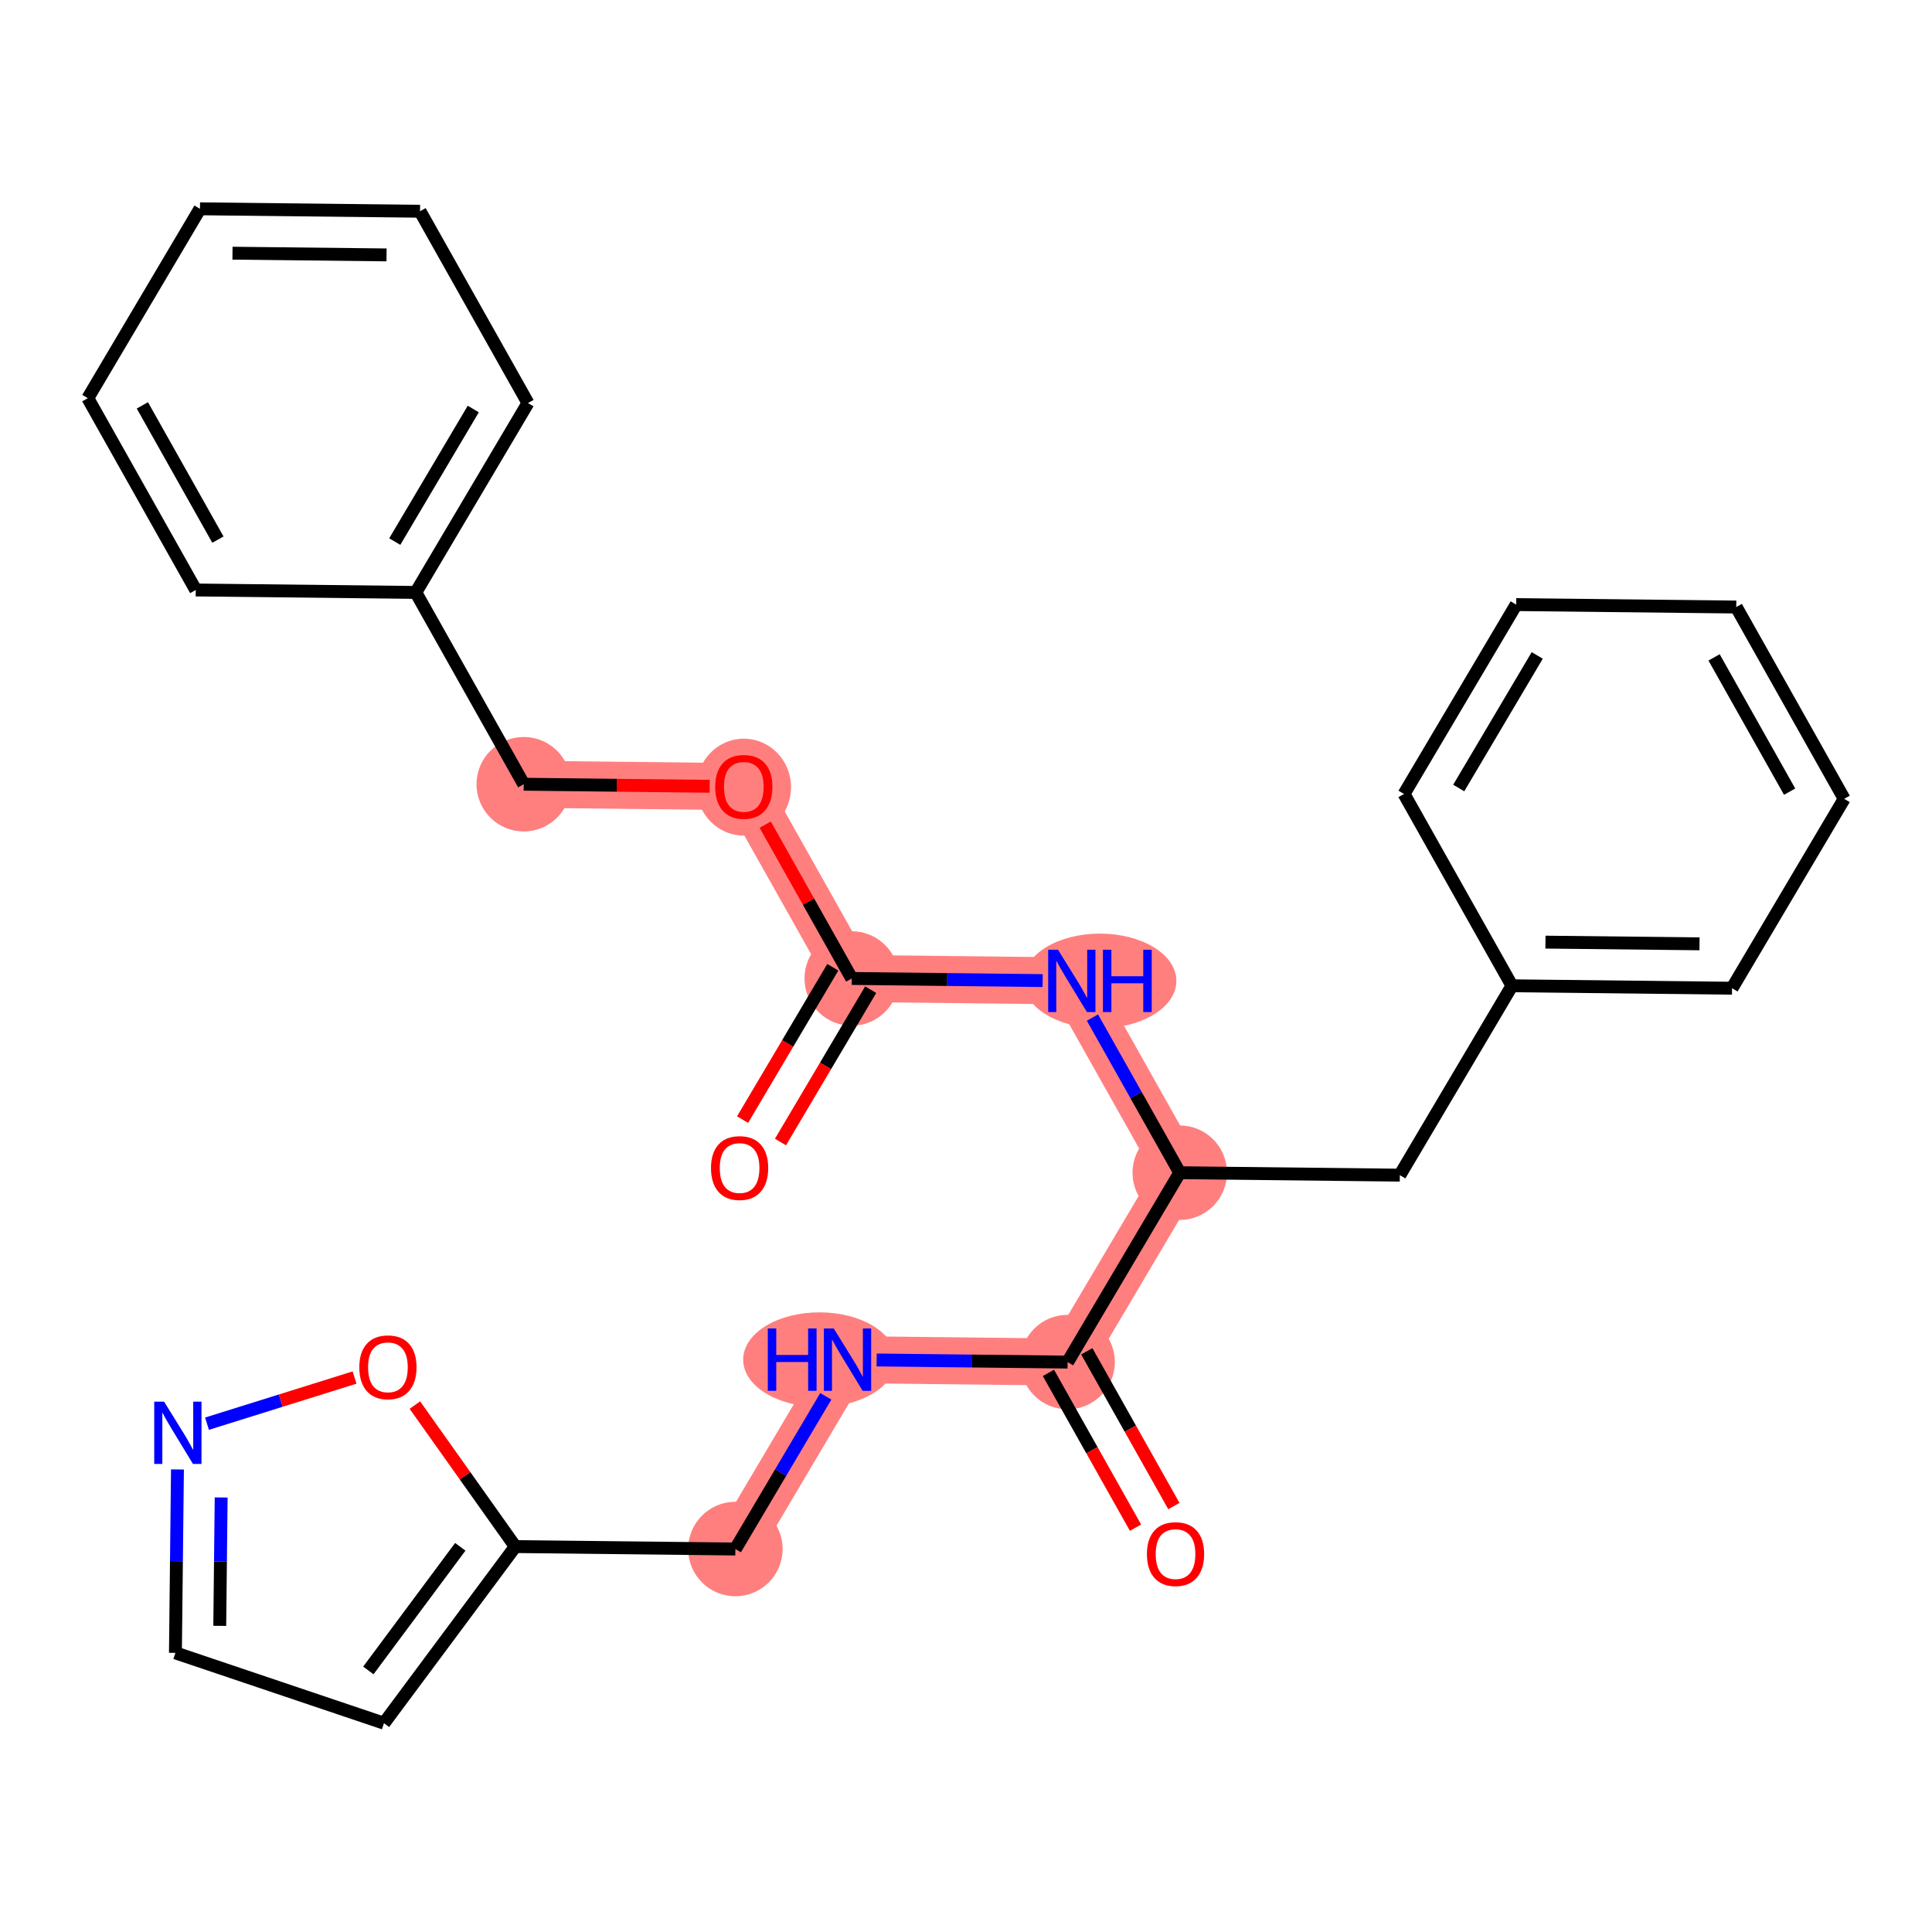 <?xml version='1.0' encoding='iso-8859-1'?>
<svg version='1.1' baseProfile='full'
              xmlns='http://www.w3.org/2000/svg'
                      xmlns:rdkit='http://www.rdkit.org/xml'
                      xmlns:xlink='http://www.w3.org/1999/xlink'
                  xml:space='preserve'
width='300px' height='300px' viewBox='0 0 300 300'>
<!-- END OF HEADER -->
<rect style='opacity:1.0;fill:#FFFFFF;stroke:none' width='300' height='300' x='0' y='0'> </rect>
<rect style='opacity:1.0;fill:#FFFFFF;stroke:none' width='300' height='300' x='0' y='0'> </rect>
<path d='M 132.258,151.936 L 166.431,152.315' style='fill:none;fill-rule:evenodd;stroke:#FF7F7F;stroke-width:7.3px;stroke-linecap:butt;stroke-linejoin:miter;stroke-opacity:1' />
<path d='M 132.258,151.936 L 115.5,122.153' style='fill:none;fill-rule:evenodd;stroke:#FF7F7F;stroke-width:7.3px;stroke-linecap:butt;stroke-linejoin:miter;stroke-opacity:1' />
<path d='M 166.431,152.315 L 183.19,182.098' style='fill:none;fill-rule:evenodd;stroke:#FF7F7F;stroke-width:7.3px;stroke-linecap:butt;stroke-linejoin:miter;stroke-opacity:1' />
<path d='M 183.19,182.098 L 165.776,211.504' style='fill:none;fill-rule:evenodd;stroke:#FF7F7F;stroke-width:7.3px;stroke-linecap:butt;stroke-linejoin:miter;stroke-opacity:1' />
<path d='M 165.776,211.504 L 131.603,211.125' style='fill:none;fill-rule:evenodd;stroke:#FF7F7F;stroke-width:7.3px;stroke-linecap:butt;stroke-linejoin:miter;stroke-opacity:1' />
<path d='M 131.603,211.125 L 114.189,240.531' style='fill:none;fill-rule:evenodd;stroke:#FF7F7F;stroke-width:7.3px;stroke-linecap:butt;stroke-linejoin:miter;stroke-opacity:1' />
<path d='M 115.5,122.153 L 81.327,121.774' style='fill:none;fill-rule:evenodd;stroke:#FF7F7F;stroke-width:7.3px;stroke-linecap:butt;stroke-linejoin:miter;stroke-opacity:1' />
<ellipse cx='132.258' cy='151.936' rx='6.835' ry='6.835'  style='fill:#FF7F7F;fill-rule:evenodd;stroke:#FF7F7F;stroke-width:1.0px;stroke-linecap:butt;stroke-linejoin:miter;stroke-opacity:1' />
<ellipse cx='170.799' cy='152.315' rx='11.367' ry='6.844'  style='fill:#FF7F7F;fill-rule:evenodd;stroke:#FF7F7F;stroke-width:1.0px;stroke-linecap:butt;stroke-linejoin:miter;stroke-opacity:1' />
<ellipse cx='183.19' cy='182.098' rx='6.835' ry='6.835'  style='fill:#FF7F7F;fill-rule:evenodd;stroke:#FF7F7F;stroke-width:1.0px;stroke-linecap:butt;stroke-linejoin:miter;stroke-opacity:1' />
<ellipse cx='165.776' cy='211.504' rx='6.835' ry='6.835'  style='fill:#FF7F7F;fill-rule:evenodd;stroke:#FF7F7F;stroke-width:1.0px;stroke-linecap:butt;stroke-linejoin:miter;stroke-opacity:1' />
<ellipse cx='127.249' cy='211.125' rx='11.348' ry='6.844'  style='fill:#FF7F7F;fill-rule:evenodd;stroke:#FF7F7F;stroke-width:1.0px;stroke-linecap:butt;stroke-linejoin:miter;stroke-opacity:1' />
<ellipse cx='114.189' cy='240.531' rx='6.835' ry='6.835'  style='fill:#FF7F7F;fill-rule:evenodd;stroke:#FF7F7F;stroke-width:1.0px;stroke-linecap:butt;stroke-linejoin:miter;stroke-opacity:1' />
<ellipse cx='115.5' cy='122.228' rx='6.835' ry='7.027'  style='fill:#FF7F7F;fill-rule:evenodd;stroke:#FF7F7F;stroke-width:1.0px;stroke-linecap:butt;stroke-linejoin:miter;stroke-opacity:1' />
<ellipse cx='81.327' cy='121.774' rx='6.835' ry='6.835'  style='fill:#FF7F7F;fill-rule:evenodd;stroke:#FF7F7F;stroke-width:1.0px;stroke-linecap:butt;stroke-linejoin:miter;stroke-opacity:1' />
<path class='bond-0 atom-0 atom-1' d='M 121.189,177.335 L 128.194,165.506' style='fill:none;fill-rule:evenodd;stroke:#FF0000;stroke-width:2.0px;stroke-linecap:butt;stroke-linejoin:miter;stroke-opacity:1' />
<path class='bond-0 atom-0 atom-1' d='M 128.194,165.506 L 135.199,153.678' style='fill:none;fill-rule:evenodd;stroke:#000000;stroke-width:2.0px;stroke-linecap:butt;stroke-linejoin:miter;stroke-opacity:1' />
<path class='bond-0 atom-0 atom-1' d='M 115.308,173.852 L 122.313,162.024' style='fill:none;fill-rule:evenodd;stroke:#FF0000;stroke-width:2.0px;stroke-linecap:butt;stroke-linejoin:miter;stroke-opacity:1' />
<path class='bond-0 atom-0 atom-1' d='M 122.313,162.024 L 129.318,150.195' style='fill:none;fill-rule:evenodd;stroke:#000000;stroke-width:2.0px;stroke-linecap:butt;stroke-linejoin:miter;stroke-opacity:1' />
<path class='bond-1 atom-1 atom-2' d='M 132.258,151.936 L 147.082,152.1' style='fill:none;fill-rule:evenodd;stroke:#000000;stroke-width:2.0px;stroke-linecap:butt;stroke-linejoin:miter;stroke-opacity:1' />
<path class='bond-1 atom-1 atom-2' d='M 147.082,152.1 L 161.906,152.265' style='fill:none;fill-rule:evenodd;stroke:#0000FF;stroke-width:2.0px;stroke-linecap:butt;stroke-linejoin:miter;stroke-opacity:1' />
<path class='bond-19 atom-1 atom-20' d='M 132.258,151.936 L 125.539,139.994' style='fill:none;fill-rule:evenodd;stroke:#000000;stroke-width:2.0px;stroke-linecap:butt;stroke-linejoin:miter;stroke-opacity:1' />
<path class='bond-19 atom-1 atom-20' d='M 125.539,139.994 L 118.819,128.051' style='fill:none;fill-rule:evenodd;stroke:#FF0000;stroke-width:2.0px;stroke-linecap:butt;stroke-linejoin:miter;stroke-opacity:1' />
<path class='bond-2 atom-2 atom-3' d='M 169.635,158.008 L 176.412,170.053' style='fill:none;fill-rule:evenodd;stroke:#0000FF;stroke-width:2.0px;stroke-linecap:butt;stroke-linejoin:miter;stroke-opacity:1' />
<path class='bond-2 atom-2 atom-3' d='M 176.412,170.053 L 183.19,182.098' style='fill:none;fill-rule:evenodd;stroke:#000000;stroke-width:2.0px;stroke-linecap:butt;stroke-linejoin:miter;stroke-opacity:1' />
<path class='bond-3 atom-3 atom-4' d='M 183.19,182.098 L 217.363,182.477' style='fill:none;fill-rule:evenodd;stroke:#000000;stroke-width:2.0px;stroke-linecap:butt;stroke-linejoin:miter;stroke-opacity:1' />
<path class='bond-10 atom-3 atom-11' d='M 183.19,182.098 L 165.776,211.504' style='fill:none;fill-rule:evenodd;stroke:#000000;stroke-width:2.0px;stroke-linecap:butt;stroke-linejoin:miter;stroke-opacity:1' />
<path class='bond-4 atom-4 atom-5' d='M 217.363,182.477 L 234.777,153.071' style='fill:none;fill-rule:evenodd;stroke:#000000;stroke-width:2.0px;stroke-linecap:butt;stroke-linejoin:miter;stroke-opacity:1' />
<path class='bond-5 atom-5 atom-6' d='M 234.777,153.071 L 268.95,153.45' style='fill:none;fill-rule:evenodd;stroke:#000000;stroke-width:2.0px;stroke-linecap:butt;stroke-linejoin:miter;stroke-opacity:1' />
<path class='bond-5 atom-5 atom-6' d='M 239.978,146.293 L 263.899,146.558' style='fill:none;fill-rule:evenodd;stroke:#000000;stroke-width:2.0px;stroke-linecap:butt;stroke-linejoin:miter;stroke-opacity:1' />
<path class='bond-27 atom-10 atom-5' d='M 218.018,123.288 L 234.777,153.071' style='fill:none;fill-rule:evenodd;stroke:#000000;stroke-width:2.0px;stroke-linecap:butt;stroke-linejoin:miter;stroke-opacity:1' />
<path class='bond-6 atom-6 atom-7' d='M 268.95,153.45 L 286.364,124.044' style='fill:none;fill-rule:evenodd;stroke:#000000;stroke-width:2.0px;stroke-linecap:butt;stroke-linejoin:miter;stroke-opacity:1' />
<path class='bond-7 atom-7 atom-8' d='M 286.364,124.044 L 269.605,94.26' style='fill:none;fill-rule:evenodd;stroke:#000000;stroke-width:2.0px;stroke-linecap:butt;stroke-linejoin:miter;stroke-opacity:1' />
<path class='bond-7 atom-7 atom-8' d='M 277.893,122.928 L 266.162,102.08' style='fill:none;fill-rule:evenodd;stroke:#000000;stroke-width:2.0px;stroke-linecap:butt;stroke-linejoin:miter;stroke-opacity:1' />
<path class='bond-8 atom-8 atom-9' d='M 269.605,94.26 L 235.432,93.882' style='fill:none;fill-rule:evenodd;stroke:#000000;stroke-width:2.0px;stroke-linecap:butt;stroke-linejoin:miter;stroke-opacity:1' />
<path class='bond-9 atom-9 atom-10' d='M 235.432,93.882 L 218.018,123.288' style='fill:none;fill-rule:evenodd;stroke:#000000;stroke-width:2.0px;stroke-linecap:butt;stroke-linejoin:miter;stroke-opacity:1' />
<path class='bond-9 atom-9 atom-10' d='M 238.701,101.776 L 226.511,122.36' style='fill:none;fill-rule:evenodd;stroke:#000000;stroke-width:2.0px;stroke-linecap:butt;stroke-linejoin:miter;stroke-opacity:1' />
<path class='bond-11 atom-11 atom-12' d='M 162.798,213.18 L 169.56,225.197' style='fill:none;fill-rule:evenodd;stroke:#000000;stroke-width:2.0px;stroke-linecap:butt;stroke-linejoin:miter;stroke-opacity:1' />
<path class='bond-11 atom-11 atom-12' d='M 169.56,225.197 L 176.322,237.215' style='fill:none;fill-rule:evenodd;stroke:#FF0000;stroke-width:2.0px;stroke-linecap:butt;stroke-linejoin:miter;stroke-opacity:1' />
<path class='bond-11 atom-11 atom-12' d='M 168.754,209.828 L 175.517,221.846' style='fill:none;fill-rule:evenodd;stroke:#000000;stroke-width:2.0px;stroke-linecap:butt;stroke-linejoin:miter;stroke-opacity:1' />
<path class='bond-11 atom-11 atom-12' d='M 175.517,221.846 L 182.279,233.863' style='fill:none;fill-rule:evenodd;stroke:#FF0000;stroke-width:2.0px;stroke-linecap:butt;stroke-linejoin:miter;stroke-opacity:1' />
<path class='bond-12 atom-11 atom-13' d='M 165.776,211.504 L 150.952,211.34' style='fill:none;fill-rule:evenodd;stroke:#000000;stroke-width:2.0px;stroke-linecap:butt;stroke-linejoin:miter;stroke-opacity:1' />
<path class='bond-12 atom-11 atom-13' d='M 150.952,211.34 L 136.128,211.176' style='fill:none;fill-rule:evenodd;stroke:#0000FF;stroke-width:2.0px;stroke-linecap:butt;stroke-linejoin:miter;stroke-opacity:1' />
<path class='bond-13 atom-13 atom-14' d='M 128.231,216.819 L 121.21,228.675' style='fill:none;fill-rule:evenodd;stroke:#0000FF;stroke-width:2.0px;stroke-linecap:butt;stroke-linejoin:miter;stroke-opacity:1' />
<path class='bond-13 atom-13 atom-14' d='M 121.21,228.675 L 114.189,240.531' style='fill:none;fill-rule:evenodd;stroke:#000000;stroke-width:2.0px;stroke-linecap:butt;stroke-linejoin:miter;stroke-opacity:1' />
<path class='bond-14 atom-14 atom-15' d='M 114.189,240.531 L 80.016,240.153' style='fill:none;fill-rule:evenodd;stroke:#000000;stroke-width:2.0px;stroke-linecap:butt;stroke-linejoin:miter;stroke-opacity:1' />
<path class='bond-15 atom-15 atom-16' d='M 80.016,240.153 L 59.624,267.577' style='fill:none;fill-rule:evenodd;stroke:#000000;stroke-width:2.0px;stroke-linecap:butt;stroke-linejoin:miter;stroke-opacity:1' />
<path class='bond-15 atom-15 atom-16' d='M 71.473,240.188 L 57.198,259.384' style='fill:none;fill-rule:evenodd;stroke:#000000;stroke-width:2.0px;stroke-linecap:butt;stroke-linejoin:miter;stroke-opacity:1' />
<path class='bond-28 atom-19 atom-15' d='M 64.423,218.182 L 72.219,229.167' style='fill:none;fill-rule:evenodd;stroke:#FF0000;stroke-width:2.0px;stroke-linecap:butt;stroke-linejoin:miter;stroke-opacity:1' />
<path class='bond-28 atom-19 atom-15' d='M 72.219,229.167 L 80.016,240.153' style='fill:none;fill-rule:evenodd;stroke:#000000;stroke-width:2.0px;stroke-linecap:butt;stroke-linejoin:miter;stroke-opacity:1' />
<path class='bond-16 atom-16 atom-17' d='M 59.624,267.577 L 27.241,256.657' style='fill:none;fill-rule:evenodd;stroke:#000000;stroke-width:2.0px;stroke-linecap:butt;stroke-linejoin:miter;stroke-opacity:1' />
<path class='bond-17 atom-17 atom-18' d='M 27.241,256.657 L 27.398,242.417' style='fill:none;fill-rule:evenodd;stroke:#000000;stroke-width:2.0px;stroke-linecap:butt;stroke-linejoin:miter;stroke-opacity:1' />
<path class='bond-17 atom-17 atom-18' d='M 27.398,242.417 L 27.556,228.178' style='fill:none;fill-rule:evenodd;stroke:#0000FF;stroke-width:2.0px;stroke-linecap:butt;stroke-linejoin:miter;stroke-opacity:1' />
<path class='bond-17 atom-17 atom-18' d='M 34.123,252.461 L 34.233,242.493' style='fill:none;fill-rule:evenodd;stroke:#000000;stroke-width:2.0px;stroke-linecap:butt;stroke-linejoin:miter;stroke-opacity:1' />
<path class='bond-17 atom-17 atom-18' d='M 34.233,242.493 L 34.343,232.525' style='fill:none;fill-rule:evenodd;stroke:#0000FF;stroke-width:2.0px;stroke-linecap:butt;stroke-linejoin:miter;stroke-opacity:1' />
<path class='bond-18 atom-18 atom-19' d='M 32.144,221.069 L 43.601,217.486' style='fill:none;fill-rule:evenodd;stroke:#0000FF;stroke-width:2.0px;stroke-linecap:butt;stroke-linejoin:miter;stroke-opacity:1' />
<path class='bond-18 atom-18 atom-19' d='M 43.601,217.486 L 55.057,213.903' style='fill:none;fill-rule:evenodd;stroke:#FF0000;stroke-width:2.0px;stroke-linecap:butt;stroke-linejoin:miter;stroke-opacity:1' />
<path class='bond-20 atom-20 atom-21' d='M 110.202,122.094 L 95.765,121.934' style='fill:none;fill-rule:evenodd;stroke:#FF0000;stroke-width:2.0px;stroke-linecap:butt;stroke-linejoin:miter;stroke-opacity:1' />
<path class='bond-20 atom-20 atom-21' d='M 95.765,121.934 L 81.327,121.774' style='fill:none;fill-rule:evenodd;stroke:#000000;stroke-width:2.0px;stroke-linecap:butt;stroke-linejoin:miter;stroke-opacity:1' />
<path class='bond-21 atom-21 atom-22' d='M 81.327,121.774 L 64.568,91.991' style='fill:none;fill-rule:evenodd;stroke:#000000;stroke-width:2.0px;stroke-linecap:butt;stroke-linejoin:miter;stroke-opacity:1' />
<path class='bond-22 atom-22 atom-23' d='M 64.568,91.991 L 81.982,62.585' style='fill:none;fill-rule:evenodd;stroke:#000000;stroke-width:2.0px;stroke-linecap:butt;stroke-linejoin:miter;stroke-opacity:1' />
<path class='bond-22 atom-22 atom-23' d='M 61.299,84.097 L 73.489,63.513' style='fill:none;fill-rule:evenodd;stroke:#000000;stroke-width:2.0px;stroke-linecap:butt;stroke-linejoin:miter;stroke-opacity:1' />
<path class='bond-29 atom-27 atom-22' d='M 30.395,91.612 L 64.568,91.991' style='fill:none;fill-rule:evenodd;stroke:#000000;stroke-width:2.0px;stroke-linecap:butt;stroke-linejoin:miter;stroke-opacity:1' />
<path class='bond-23 atom-23 atom-24' d='M 81.982,62.585 L 65.223,32.802' style='fill:none;fill-rule:evenodd;stroke:#000000;stroke-width:2.0px;stroke-linecap:butt;stroke-linejoin:miter;stroke-opacity:1' />
<path class='bond-24 atom-24 atom-25' d='M 65.223,32.802 L 31.05,32.423' style='fill:none;fill-rule:evenodd;stroke:#000000;stroke-width:2.0px;stroke-linecap:butt;stroke-linejoin:miter;stroke-opacity:1' />
<path class='bond-24 atom-24 atom-25' d='M 60.022,39.58 L 36.101,39.315' style='fill:none;fill-rule:evenodd;stroke:#000000;stroke-width:2.0px;stroke-linecap:butt;stroke-linejoin:miter;stroke-opacity:1' />
<path class='bond-25 atom-25 atom-26' d='M 31.05,32.423 L 13.636,61.829' style='fill:none;fill-rule:evenodd;stroke:#000000;stroke-width:2.0px;stroke-linecap:butt;stroke-linejoin:miter;stroke-opacity:1' />
<path class='bond-26 atom-26 atom-27' d='M 13.636,61.829 L 30.395,91.612' style='fill:none;fill-rule:evenodd;stroke:#000000;stroke-width:2.0px;stroke-linecap:butt;stroke-linejoin:miter;stroke-opacity:1' />
<path class='bond-26 atom-26 atom-27' d='M 22.107,62.945 L 33.838,83.793' style='fill:none;fill-rule:evenodd;stroke:#000000;stroke-width:2.0px;stroke-linecap:butt;stroke-linejoin:miter;stroke-opacity:1' />
<path  class='atom-0' d='M 110.402 181.369
Q 110.402 179.045, 111.55 177.747
Q 112.698 176.448, 114.844 176.448
Q 116.991 176.448, 118.139 177.747
Q 119.287 179.045, 119.287 181.369
Q 119.287 183.72, 118.125 185.06
Q 116.963 186.386, 114.844 186.386
Q 112.712 186.386, 111.55 185.06
Q 110.402 183.734, 110.402 181.369
M 114.844 185.292
Q 116.321 185.292, 117.114 184.308
Q 117.92 183.31, 117.92 181.369
Q 117.92 179.469, 117.114 178.512
Q 116.321 177.542, 114.844 177.542
Q 113.368 177.542, 112.561 178.498
Q 111.769 179.455, 111.769 181.369
Q 111.769 183.324, 112.561 184.308
Q 113.368 185.292, 114.844 185.292
' fill='#FF0000'/>
<path  class='atom-2' d='M 164.292 147.476
L 167.463 152.602
Q 167.778 153.108, 168.283 154.023
Q 168.789 154.939, 168.817 154.994
L 168.817 147.476
L 170.102 147.476
L 170.102 157.154
L 168.776 157.154
L 165.372 151.549
Q 164.975 150.893, 164.552 150.141
Q 164.141 149.389, 164.018 149.157
L 164.018 157.154
L 162.761 157.154
L 162.761 147.476
L 164.292 147.476
' fill='#0000FF'/>
<path  class='atom-2' d='M 171.264 147.476
L 172.576 147.476
L 172.576 151.59
L 177.524 151.59
L 177.524 147.476
L 178.837 147.476
L 178.837 157.154
L 177.524 157.154
L 177.524 152.684
L 172.576 152.684
L 172.576 157.154
L 171.264 157.154
L 171.264 147.476
' fill='#0000FF'/>
<path  class='atom-12' d='M 178.092 241.315
Q 178.092 238.991, 179.24 237.692
Q 180.389 236.394, 182.535 236.394
Q 184.681 236.394, 185.829 237.692
Q 186.978 238.991, 186.978 241.315
Q 186.978 243.666, 185.816 245.006
Q 184.654 246.332, 182.535 246.332
Q 180.402 246.332, 179.24 245.006
Q 178.092 243.68, 178.092 241.315
M 182.535 245.238
Q 184.011 245.238, 184.804 244.254
Q 185.611 243.256, 185.611 241.315
Q 185.611 239.415, 184.804 238.458
Q 184.011 237.487, 182.535 237.487
Q 181.058 237.487, 180.252 238.444
Q 179.459 239.401, 179.459 241.315
Q 179.459 243.27, 180.252 244.254
Q 181.058 245.238, 182.535 245.238
' fill='#FF0000'/>
<path  class='atom-13' d='M 119.225 206.286
L 120.537 206.286
L 120.537 210.401
L 125.486 210.401
L 125.486 206.286
L 126.798 206.286
L 126.798 215.965
L 125.486 215.965
L 125.486 211.495
L 120.537 211.495
L 120.537 215.965
L 119.225 215.965
L 119.225 206.286
' fill='#0000FF'/>
<path  class='atom-13' d='M 129.464 206.286
L 132.635 211.413
Q 132.95 211.918, 133.455 212.834
Q 133.961 213.75, 133.989 213.805
L 133.989 206.286
L 135.274 206.286
L 135.274 215.965
L 133.948 215.965
L 130.544 210.36
Q 130.147 209.704, 129.724 208.952
Q 129.313 208.2, 129.19 207.968
L 129.19 215.965
L 127.933 215.965
L 127.933 206.286
L 129.464 206.286
' fill='#0000FF'/>
<path  class='atom-18' d='M 25.48 217.645
L 28.651 222.771
Q 28.965 223.277, 29.471 224.193
Q 29.977 225.109, 30.004 225.163
L 30.004 217.645
L 31.289 217.645
L 31.289 227.323
L 29.963 227.323
L 26.559 221.718
Q 26.163 221.062, 25.739 220.31
Q 25.329 219.559, 25.206 219.326
L 25.206 227.323
L 23.949 227.323
L 23.949 217.645
L 25.48 217.645
' fill='#0000FF'/>
<path  class='atom-19' d='M 55.793 212.311
Q 55.793 209.987, 56.942 208.689
Q 58.09 207.39, 60.236 207.39
Q 62.382 207.39, 63.531 208.689
Q 64.679 209.987, 64.679 212.311
Q 64.679 214.662, 63.517 216.002
Q 62.355 217.328, 60.236 217.328
Q 58.104 217.328, 56.942 216.002
Q 55.793 214.676, 55.793 212.311
M 60.236 216.234
Q 61.712 216.234, 62.505 215.25
Q 63.312 214.252, 63.312 212.311
Q 63.312 210.411, 62.505 209.454
Q 61.712 208.484, 60.236 208.484
Q 58.76 208.484, 57.953 209.44
Q 57.16 210.397, 57.16 212.311
Q 57.16 214.266, 57.953 215.25
Q 58.76 216.234, 60.236 216.234
' fill='#FF0000'/>
<path  class='atom-20' d='M 111.057 122.18
Q 111.057 119.856, 112.205 118.558
Q 113.353 117.259, 115.5 117.259
Q 117.646 117.259, 118.794 118.558
Q 119.942 119.856, 119.942 122.18
Q 119.942 124.531, 118.78 125.871
Q 117.618 127.197, 115.5 127.197
Q 113.367 127.197, 112.205 125.871
Q 111.057 124.545, 111.057 122.18
M 115.5 126.103
Q 116.976 126.103, 117.769 125.119
Q 118.575 124.121, 118.575 122.18
Q 118.575 120.28, 117.769 119.323
Q 116.976 118.352, 115.5 118.352
Q 114.023 118.352, 113.217 119.309
Q 112.424 120.266, 112.424 122.18
Q 112.424 124.135, 113.217 125.119
Q 114.023 126.103, 115.5 126.103
' fill='#FF0000'/>
</svg>
